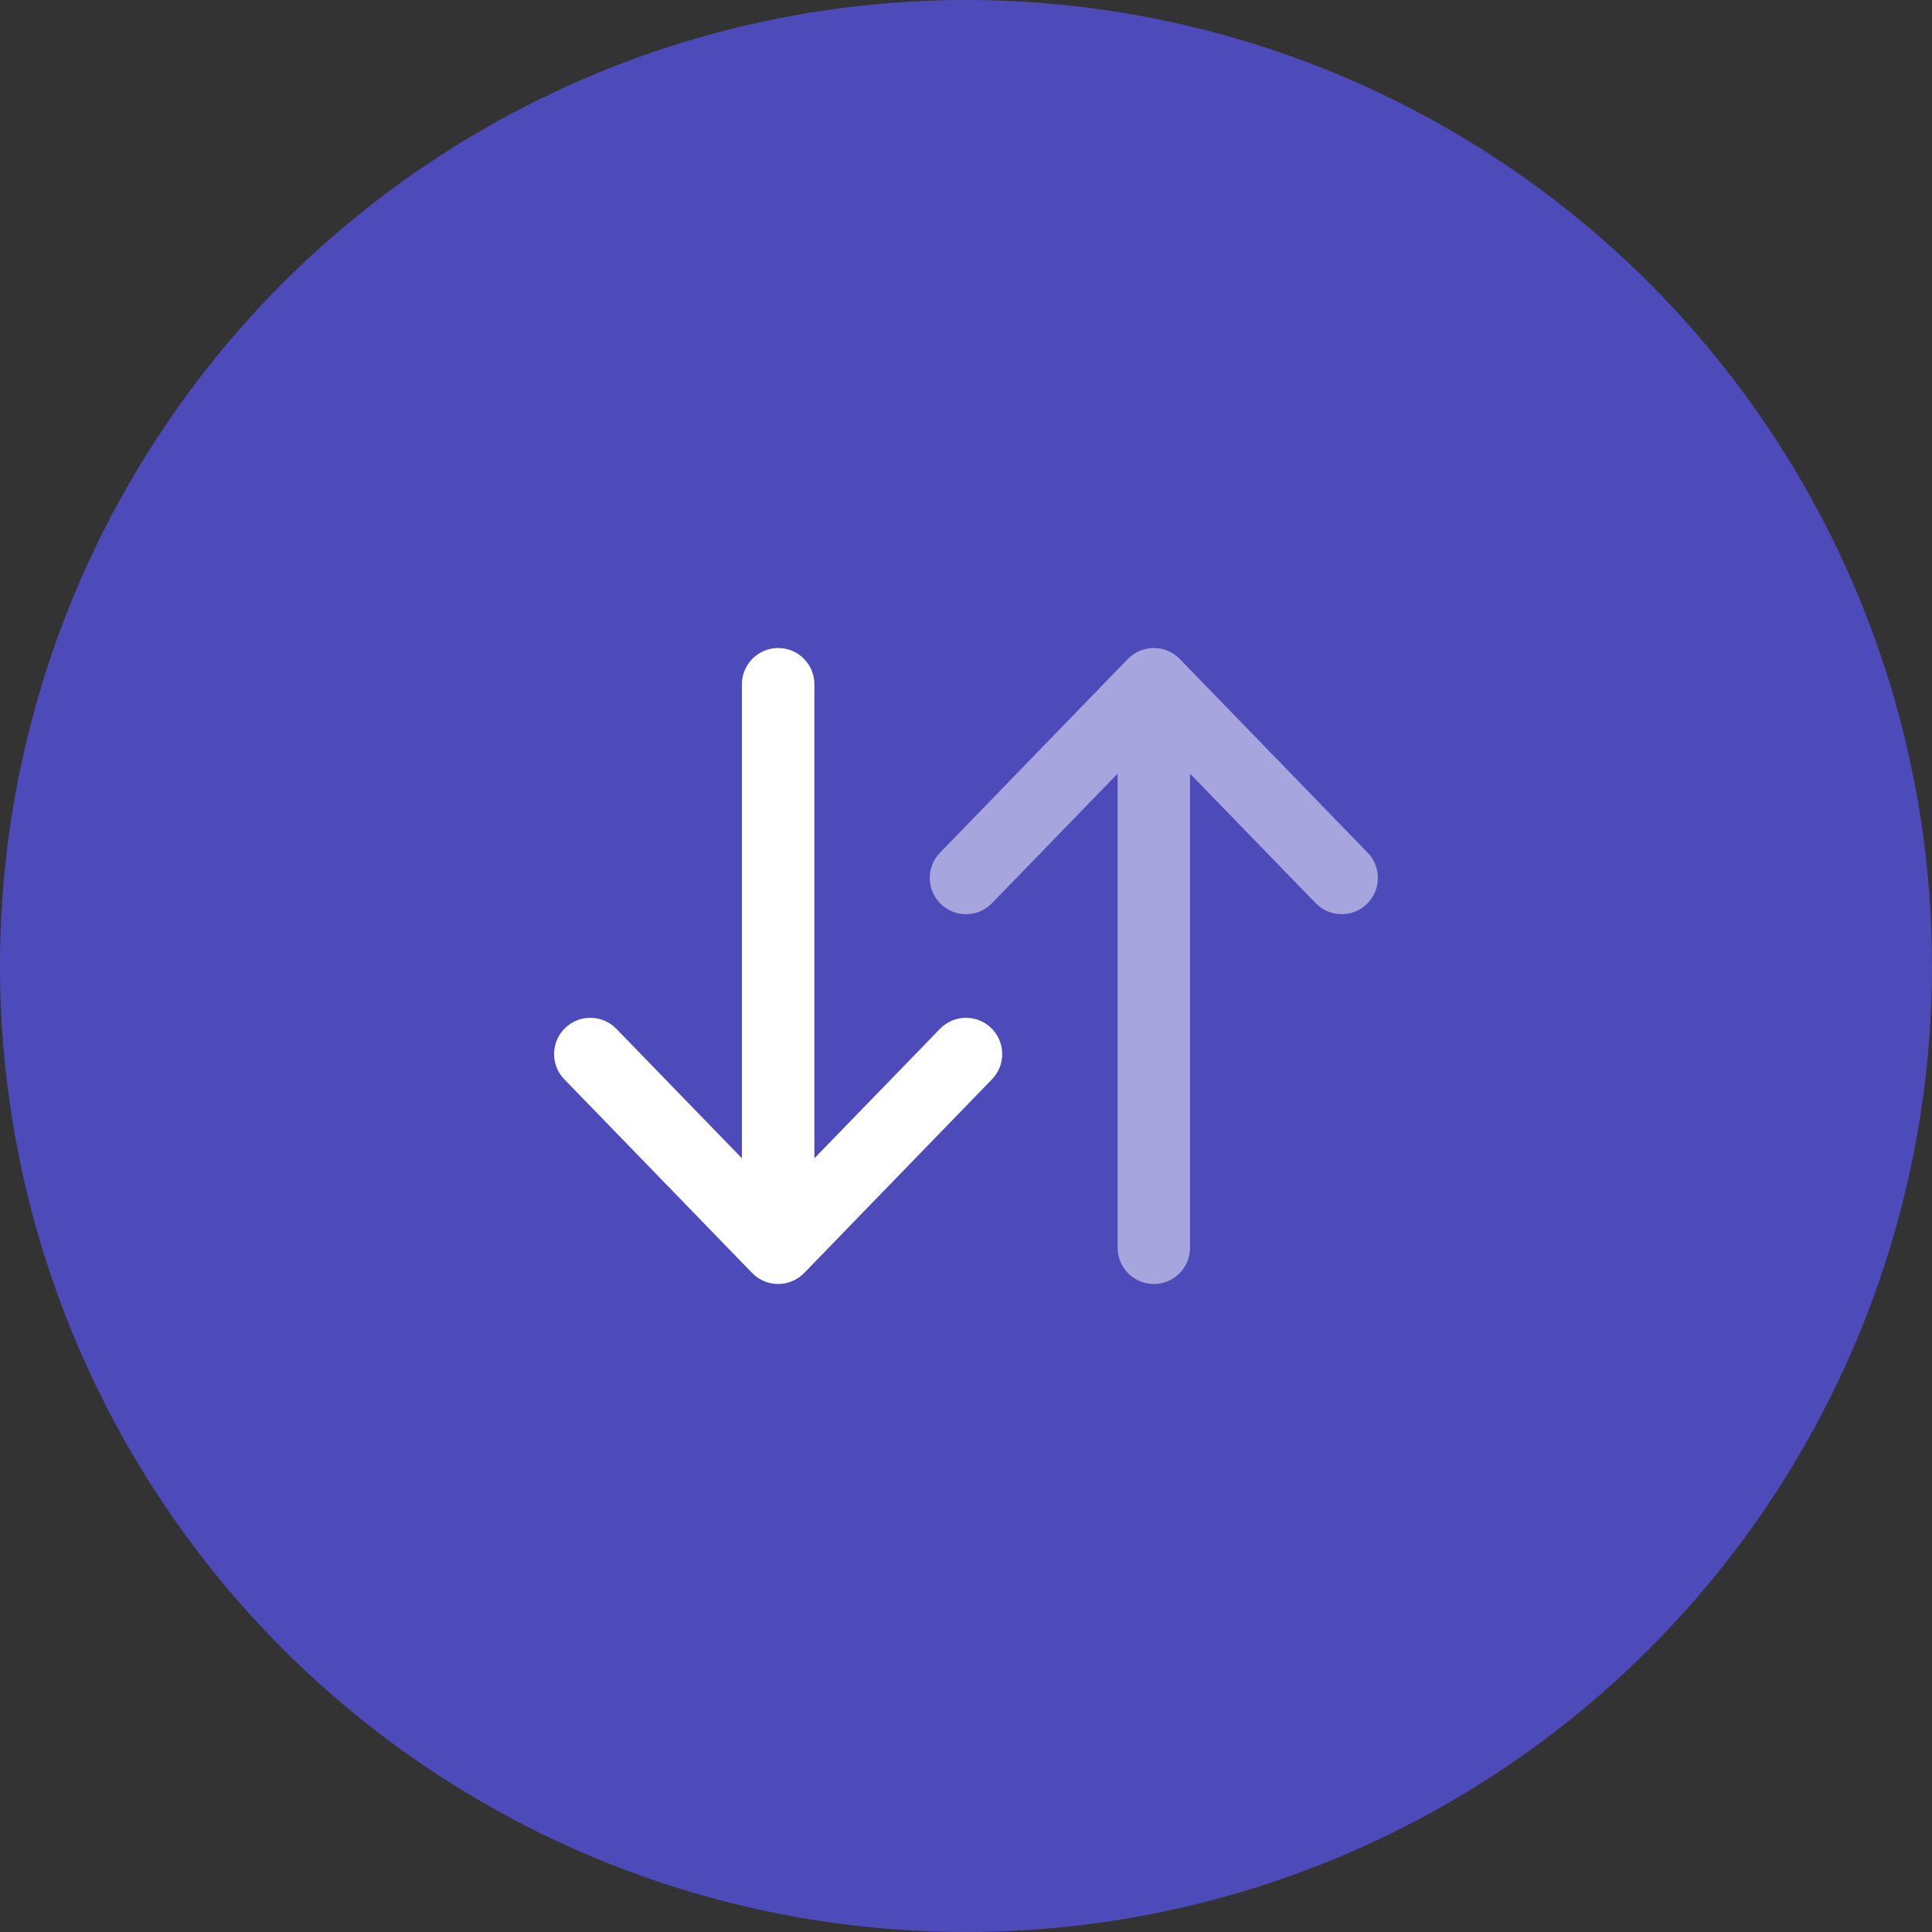 <svg width="48" height="48" viewBox="0 0 48 48" fill="none" xmlns="http://www.w3.org/2000/svg">
<rect x="0" y="0" width="48" height="48" fill="#333333" stroke="none"/>
<circle cx="24" cy="24" r="24" fill="#4D4BBA"/>
<path opacity="0.5" d="M27.767 31V19.221L24.646 22.439C24.3 22.796 23.73 22.805 23.373 22.459C23.016 22.113 23.008 21.542 23.354 21.186L28.02 16.373L28.087 16.311C28.248 16.175 28.454 16.1 28.667 16.1C28.91 16.1 29.143 16.198 29.312 16.373L33.98 21.186C34.325 21.542 34.317 22.113 33.96 22.459C33.603 22.805 33.033 22.796 32.688 22.439L29.566 19.221V31C29.566 31.497 29.164 31.9 28.667 31.9C28.17 31.9 27.767 31.497 27.767 31Z" fill="white"/>
<path d="M18.433 17C18.433 16.503 18.836 16.1 19.333 16.1C19.83 16.1 20.233 16.503 20.233 17V28.778L23.354 25.561C23.7 25.204 24.27 25.195 24.626 25.541C24.983 25.887 24.992 26.458 24.646 26.814L19.979 31.627C19.81 31.802 19.577 31.9 19.333 31.9C19.09 31.9 18.857 31.802 18.687 31.627L14.02 26.814L13.959 26.745C13.677 26.387 13.705 25.866 14.04 25.541C14.374 25.217 14.896 25.204 15.246 25.498L15.313 25.561L18.433 28.778V17Z" fill="white"/>
</svg>
